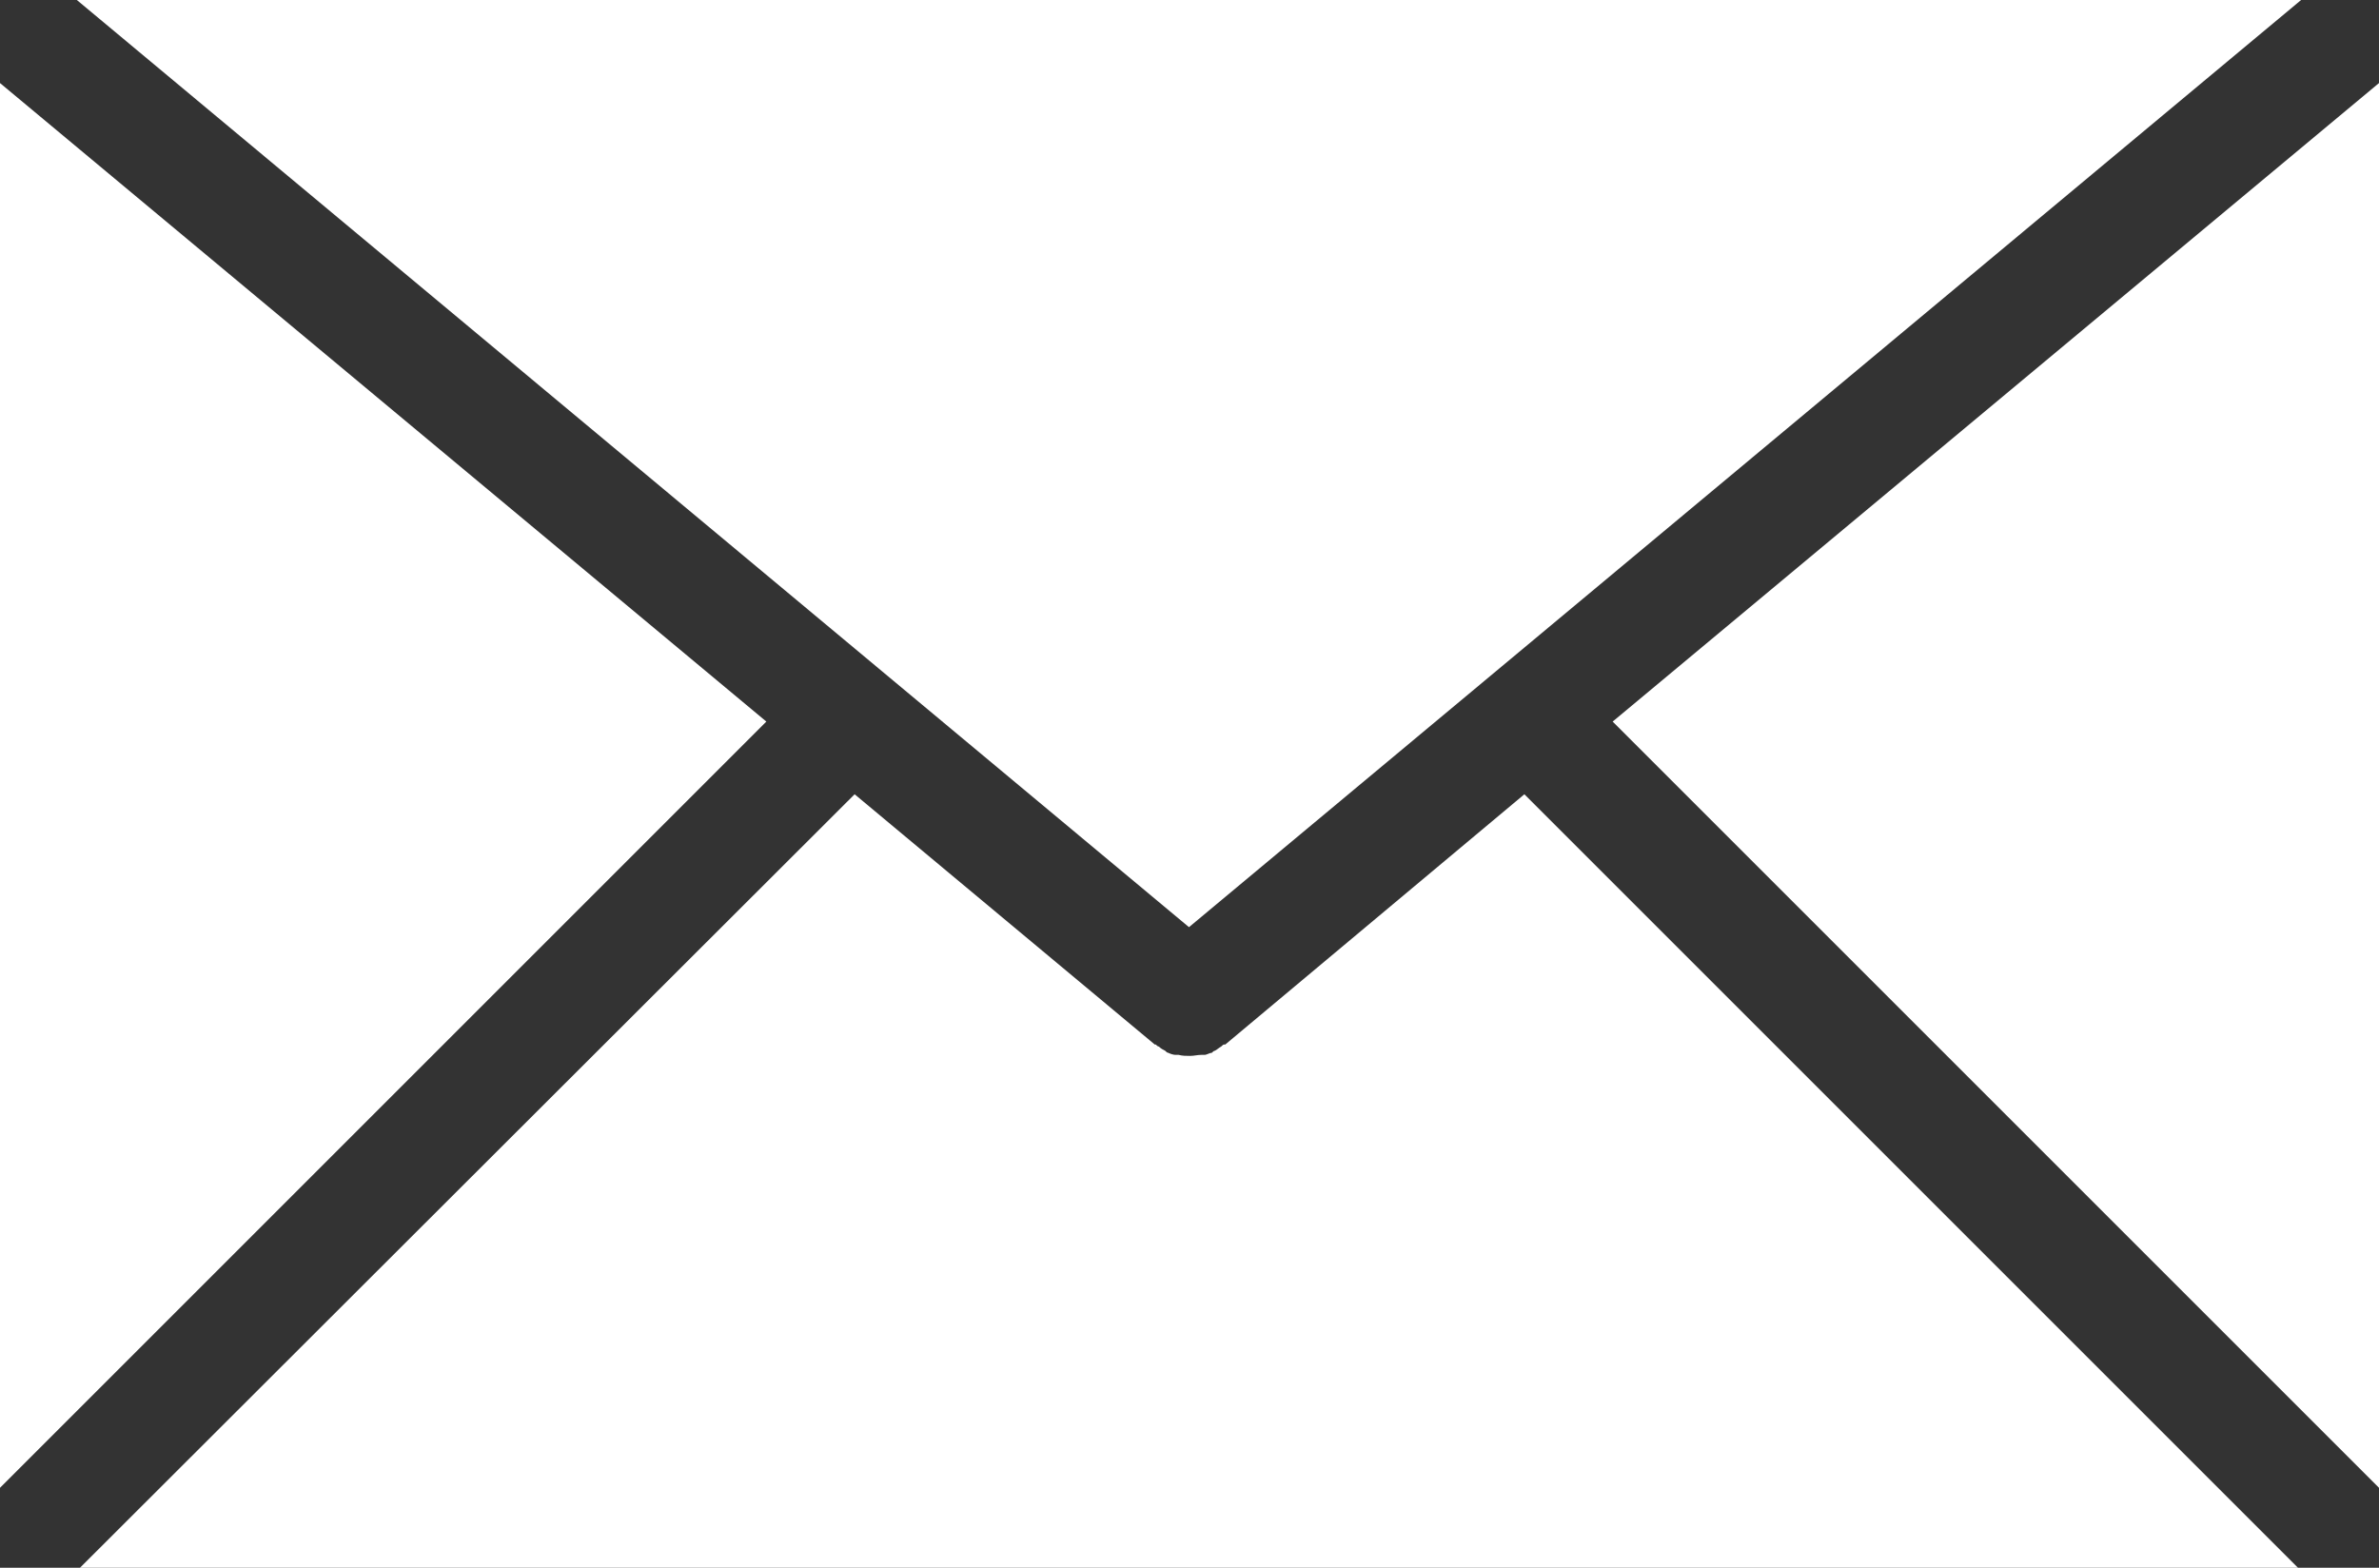 <?xml version="1.0" encoding="UTF-8"?>
<svg id="_レイヤー_2" data-name="レイヤー 2" xmlns="http://www.w3.org/2000/svg" viewBox="0 0 22.91 15.1">
  <rect x="0" y="0" width="22.91" height="15.1" fill="#333333" stroke="none"/>
  <defs>
    <style>
      .cls-1 {
        fill: #fff;
      }
    </style>
  </defs>
  <g id="_レイヤー_3" data-name="レイヤー 3">
    <g>
      <polygon class="cls-1" points="0 .8 0 14.33 7.38 6.95 0 .8"/>
      <polygon class="cls-1" points="22.16 0 .74 0 11.45 8.93 22.16 0"/>
      <path class="cls-1" d="M11.8,10.06s0,0-.01,0c-.01,0-.02.01-.03.02-.02.01-.04.03-.06.04-.01,0-.02.01-.03.02-.02,0-.05.02-.07.02-.01,0-.02,0-.03,0-.04,0-.07.01-.11.01,0,0,0,0,0,0s0,0,0,0c-.04,0-.07,0-.11-.01-.01,0-.02,0-.03,0-.02,0-.05-.01-.07-.02-.01,0-.02-.01-.03-.02-.02-.01-.04-.02-.06-.04-.01,0-.02-.01-.03-.02,0,0,0,0-.01,0l-2.89-2.41L.77,15.1h21.36l-7.45-7.45-2.88,2.41Z"/>
      <polygon class="cls-1" points="15.53 6.95 22.91 14.33 22.91 .8 15.53 6.95"/>
    </g>
  </g>
</svg>